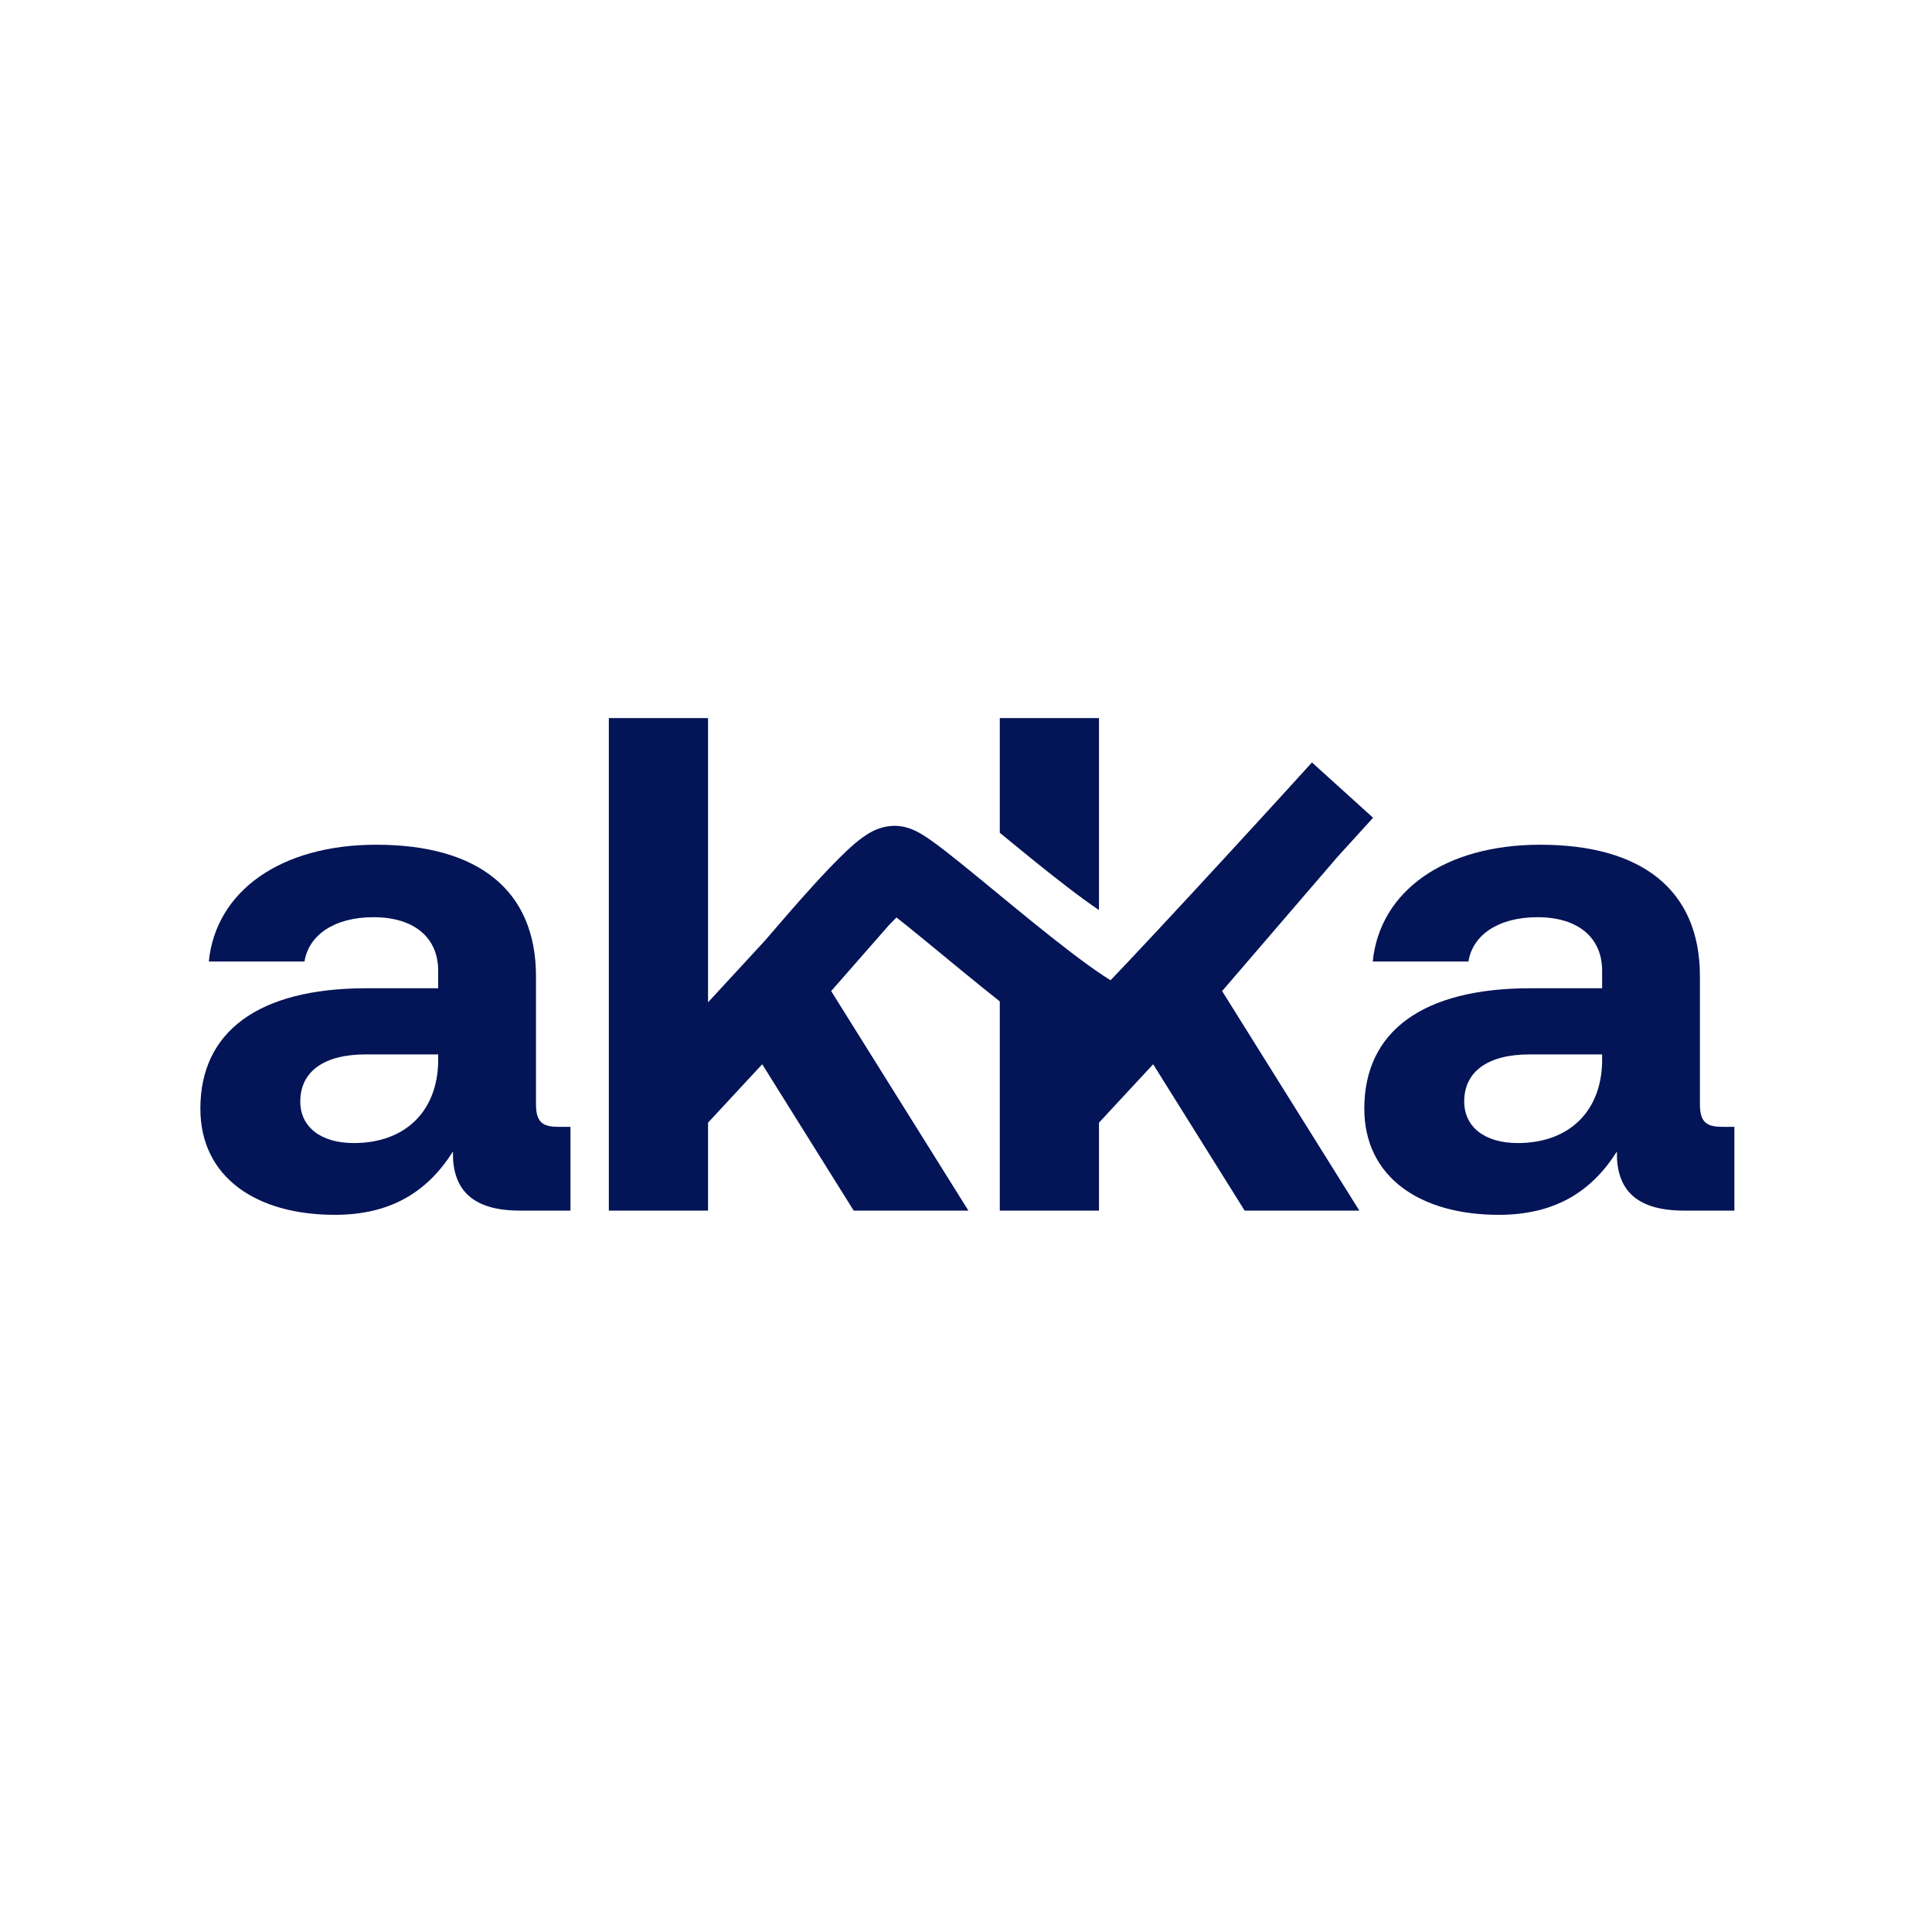 <svg xmlns="http://www.w3.org/2000/svg" xmlns:xlink="http://www.w3.org/1999/xlink" width="500" viewBox="0 0 375 375" height="500" preserveAspectRatio="xMidYMid meet"><defs><clipPath id="a47e319774"><path d="M 264 163 L 337 163 L 337 235.703 L 264 235.703 Z M 264 163 " clip-rule="nonzero"></path></clipPath><clipPath id="e2626a75cf"><path d="M 38 163 L 111 163 L 111 235.703 L 38 235.703 Z M 38 163 " clip-rule="nonzero"></path></clipPath></defs><path fill="#031457" d="M 118.176 234.977 L 118.176 139.379 L 137.43 139.379 L 137.43 194.551 L 148.492 182.555 C 151.27 179.309 154.547 175.508 157.621 172.121 C 159.961 169.543 162.316 167.051 164.332 165.16 C 165.32 164.23 166.398 163.285 167.461 162.523 C 167.984 162.145 168.676 161.688 169.48 161.297 C 170.125 160.98 171.648 160.293 173.629 160.293 C 175.27 160.293 176.539 160.781 177 160.965 C 177.621 161.215 178.156 161.5 178.555 161.723 C 179.352 162.176 180.172 162.727 180.918 163.262 C 182.441 164.344 184.312 165.809 186.312 167.422 C 188.23 168.961 190.621 170.93 193.133 172.996 C 195.559 174.992 198.09 177.074 200.402 178.945 C 205.461 183.039 210.309 186.816 214.066 189.312 C 214.613 189.676 215.109 189.992 215.555 190.27 C 216.48 189.309 217.562 188.172 218.773 186.887 C 222.113 183.352 226.371 178.781 230.852 173.941 C 239.812 164.262 249.605 153.562 254.648 147.988 L 266.516 158.727 C 264.715 160.723 262.312 163.359 259.566 166.363 L 237.211 192.367 L 263.844 234.977 L 241.582 234.977 L 223.828 206.57 L 213.312 217.906 L 213.312 234.977 L 194.059 234.977 L 194.059 194.371 C 192.812 193.383 191.562 192.383 190.332 191.387 C 187.625 189.195 185.16 187.164 182.852 185.262 L 182.848 185.262 C 180.531 183.352 178.371 181.57 176.281 179.891 C 175.445 179.219 174.684 178.613 174 178.078 C 173.551 178.527 173.074 179.016 172.574 179.535 L 161.328 192.367 L 187.961 234.977 L 165.699 234.977 L 147.945 206.57 L 137.43 217.906 L 137.43 234.977 Z M 218.164 191.66 C 218.164 191.66 218.156 191.656 218.133 191.648 C 218.148 191.656 218.156 191.656 218.164 191.66 Z M 218.164 191.66 " fill-opacity="1" fill-rule="evenodd"></path><g clip-path="url(#a47e319774)"><path fill="#031457" d="M 334.461 218.723 L 336.645 218.723 L 336.645 234.977 L 326.812 234.977 C 316.844 234.977 313.703 230.195 313.84 223.504 C 308.922 231.289 301.82 235.797 290.895 235.797 C 275.738 235.797 264.812 228.559 264.812 215.172 C 264.812 200.289 276.012 191.82 297.043 191.82 L 310.973 191.82 L 310.973 188.406 C 310.973 182.125 306.465 178.027 298.406 178.027 C 290.895 178.027 285.844 181.441 285.023 186.633 L 266.449 186.633 C 267.816 172.977 280.379 163.961 298.953 163.961 C 318.621 163.961 329.953 172.703 329.953 189.5 L 329.953 214.355 C 329.953 218.043 331.457 218.723 334.461 218.723 Z M 310.973 206.023 L 310.973 204.66 L 296.906 204.66 C 288.848 204.66 284.203 207.938 284.203 213.809 C 284.203 218.723 288.164 221.867 294.582 221.867 C 304.691 221.867 310.836 215.582 310.973 206.023 Z M 310.973 206.023 " fill-opacity="1" fill-rule="evenodd"></path></g><g clip-path="url(#e2626a75cf)"><path fill="#031457" d="M 110.727 218.723 L 108.539 218.723 C 105.535 218.723 104.035 218.043 104.035 214.355 L 104.035 189.5 C 104.035 172.703 92.699 163.961 73.031 163.961 C 54.461 163.961 41.895 172.977 40.531 186.633 L 59.102 186.633 C 59.922 181.441 64.977 178.027 72.488 178.027 C 80.543 178.027 85.051 182.125 85.051 188.406 L 85.051 191.82 L 71.121 191.82 C 50.09 191.82 38.891 200.289 38.891 215.172 C 38.891 228.559 49.816 235.797 64.977 235.797 C 75.902 235.797 83.004 231.289 87.918 223.504 C 87.781 230.195 90.922 234.977 100.891 234.977 L 110.727 234.977 Z M 85.051 204.66 L 85.051 206.023 C 84.914 215.582 78.77 221.867 68.664 221.867 C 62.246 221.867 58.285 218.723 58.285 213.809 C 58.285 207.938 62.926 204.66 70.984 204.66 Z M 85.051 204.66 " fill-opacity="1" fill-rule="evenodd"></path></g><path fill="#031457" d="M 194.059 161.645 C 196.082 163.309 198.145 165 200.066 166.555 C 204.926 170.488 209.602 174.137 213.312 176.645 L 213.312 139.379 L 194.059 139.379 Z M 194.059 161.645 " fill-opacity="1" fill-rule="nonzero"></path></svg>